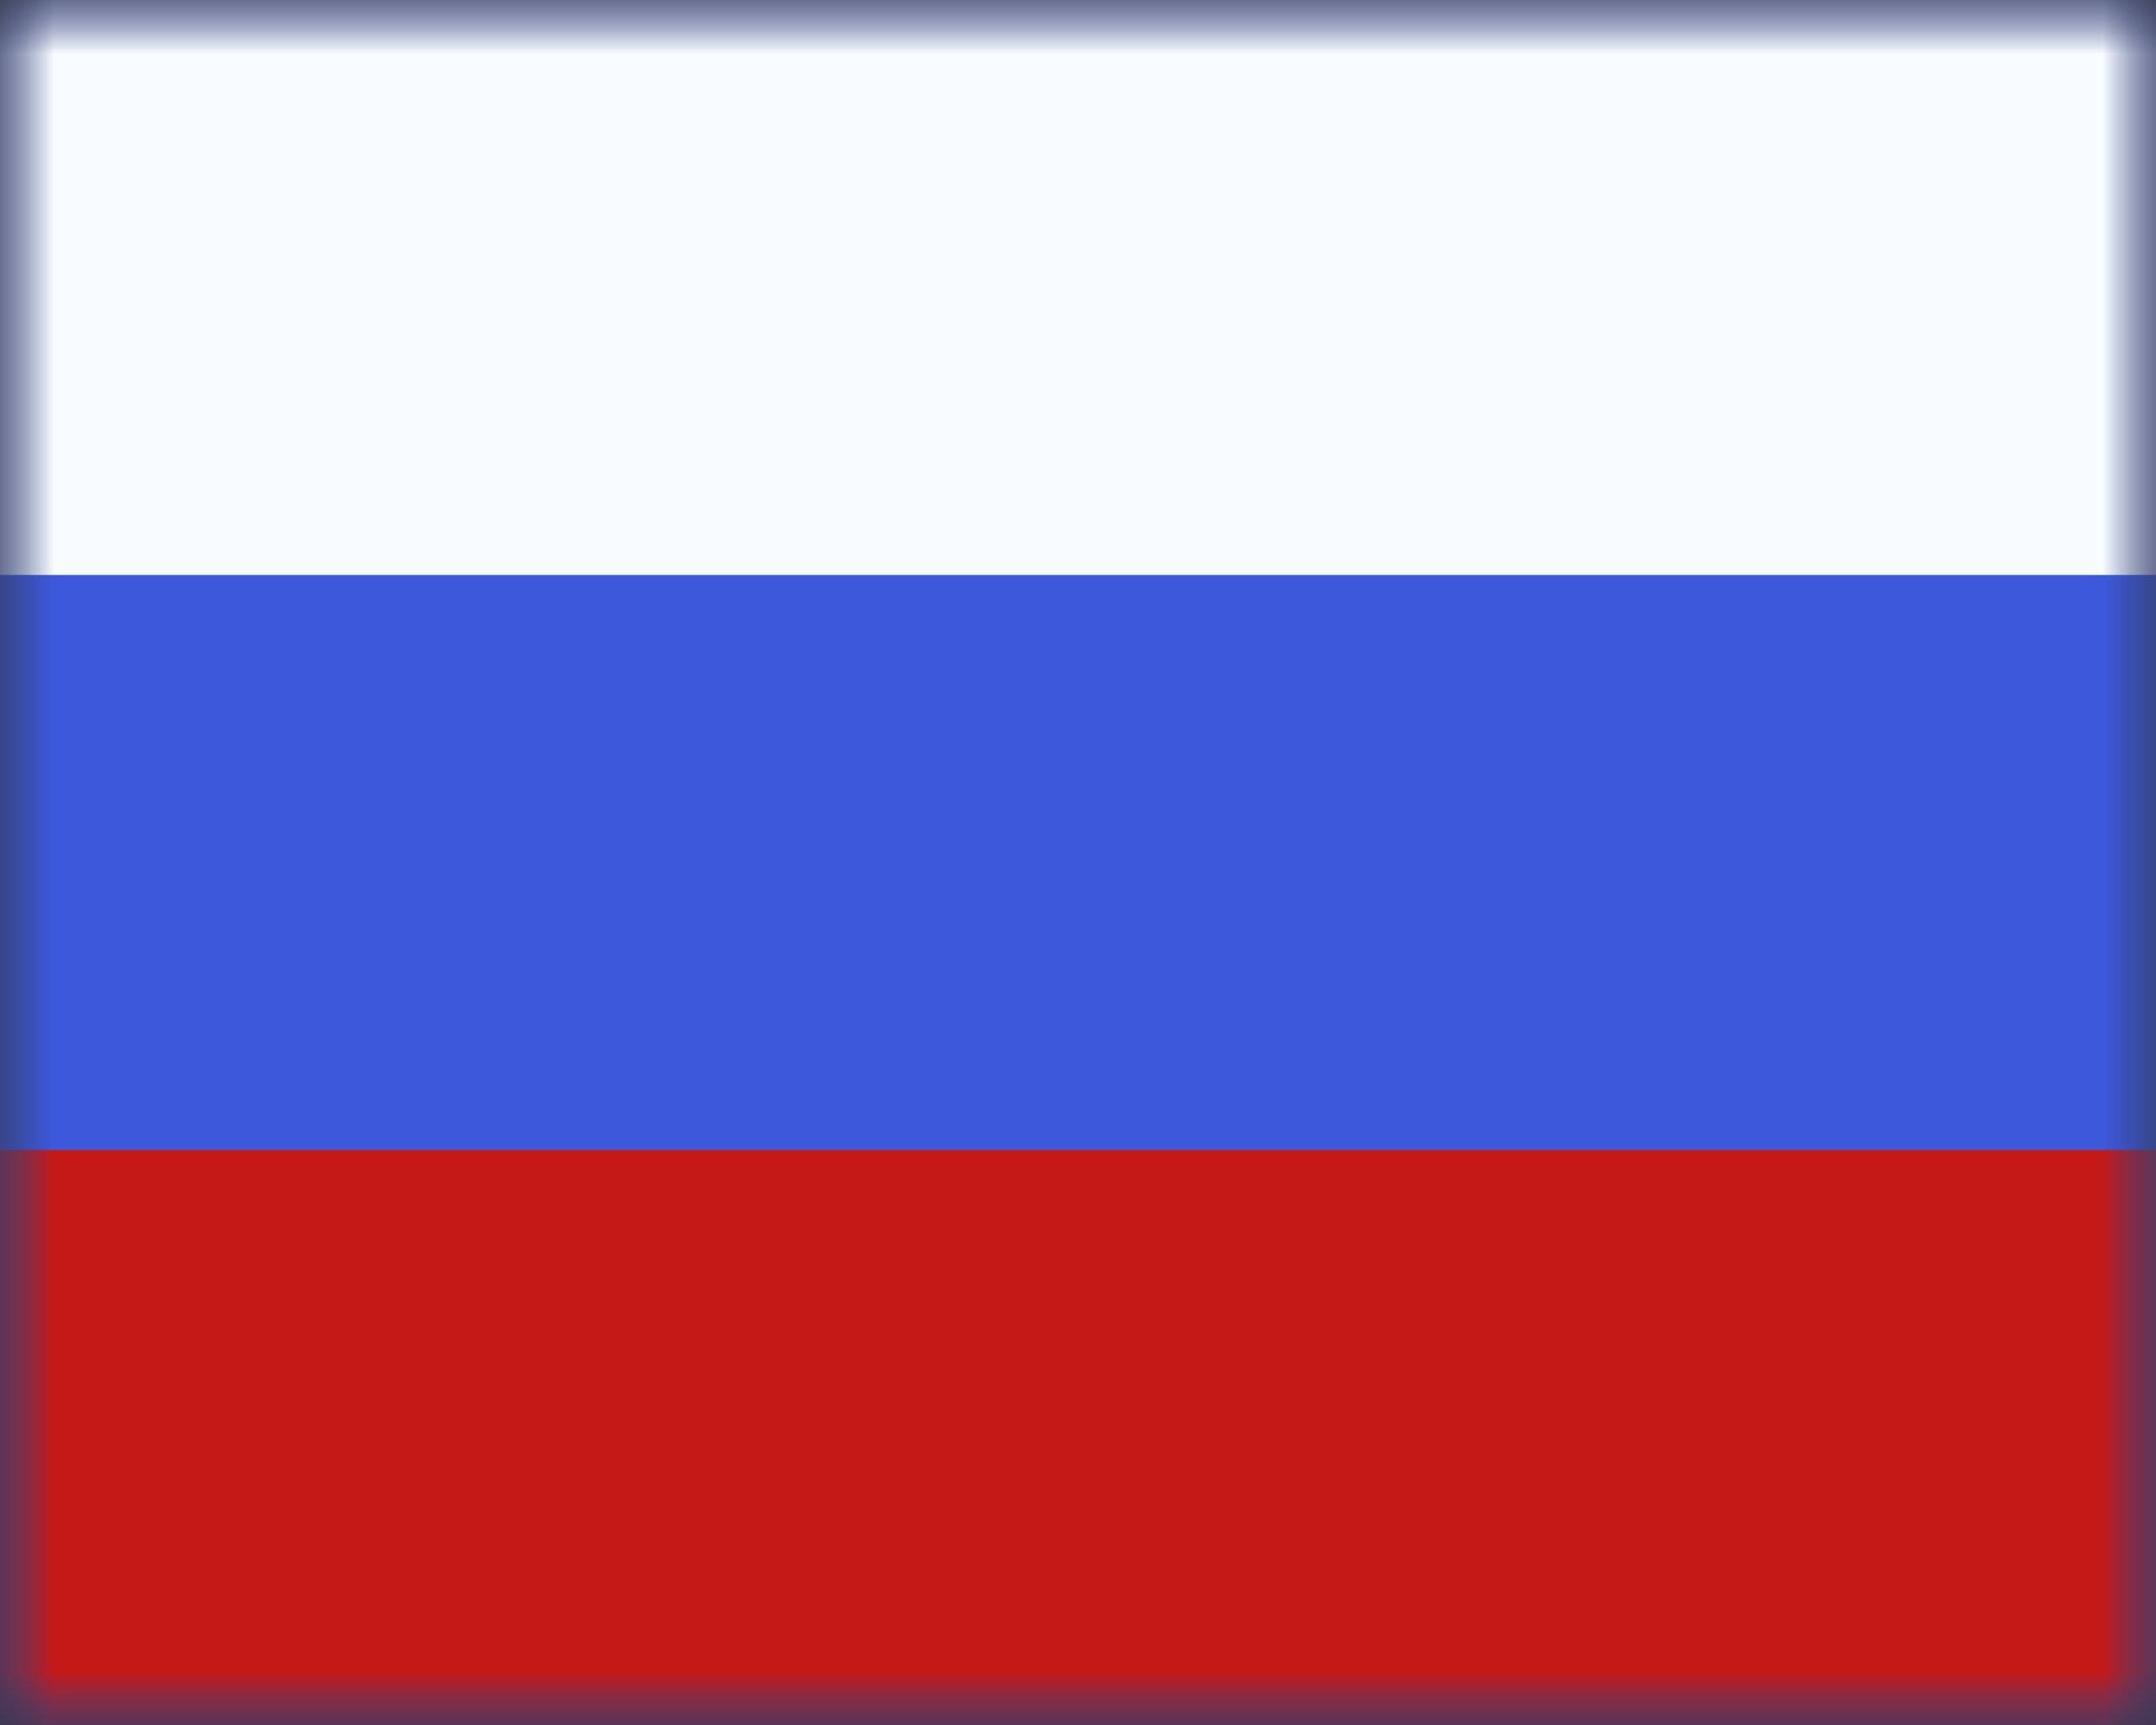 <svg width="20" height="16" viewBox="0 0 20 16" fill="none" xmlns="http://www.w3.org/2000/svg">
<rect x="0" y="0" width="20" height="16" fill="#333333" stroke="none"/>
<mask id="mask0_459_3029" style="mask-type:luminance" maskUnits="userSpaceOnUse" x="0" y="0" width="20" height="16">
<rect width="20" height="16" fill="white"/>
</mask>
<g mask="url(#mask0_459_3029)">
<path fill-rule="evenodd" clip-rule="evenodd" d="M0 0V16H20V0H0Z" fill="#3D58DB"/>
<mask id="mask1_459_3029" style="mask-type:luminance" maskUnits="userSpaceOnUse" x="0" y="0" width="20" height="16">
<path fill-rule="evenodd" clip-rule="evenodd" d="M0 0V16H20V0H0Z" fill="white"/>
</mask>
<g mask="url(#mask1_459_3029)">
<path fill-rule="evenodd" clip-rule="evenodd" d="M0 0V5.333H20V0H0Z" fill="#F7FCFF"/>
<path fill-rule="evenodd" clip-rule="evenodd" d="M0 10.667V16H20V10.667H0Z" fill="#C51918"/>
</g>
</g>
</svg>
